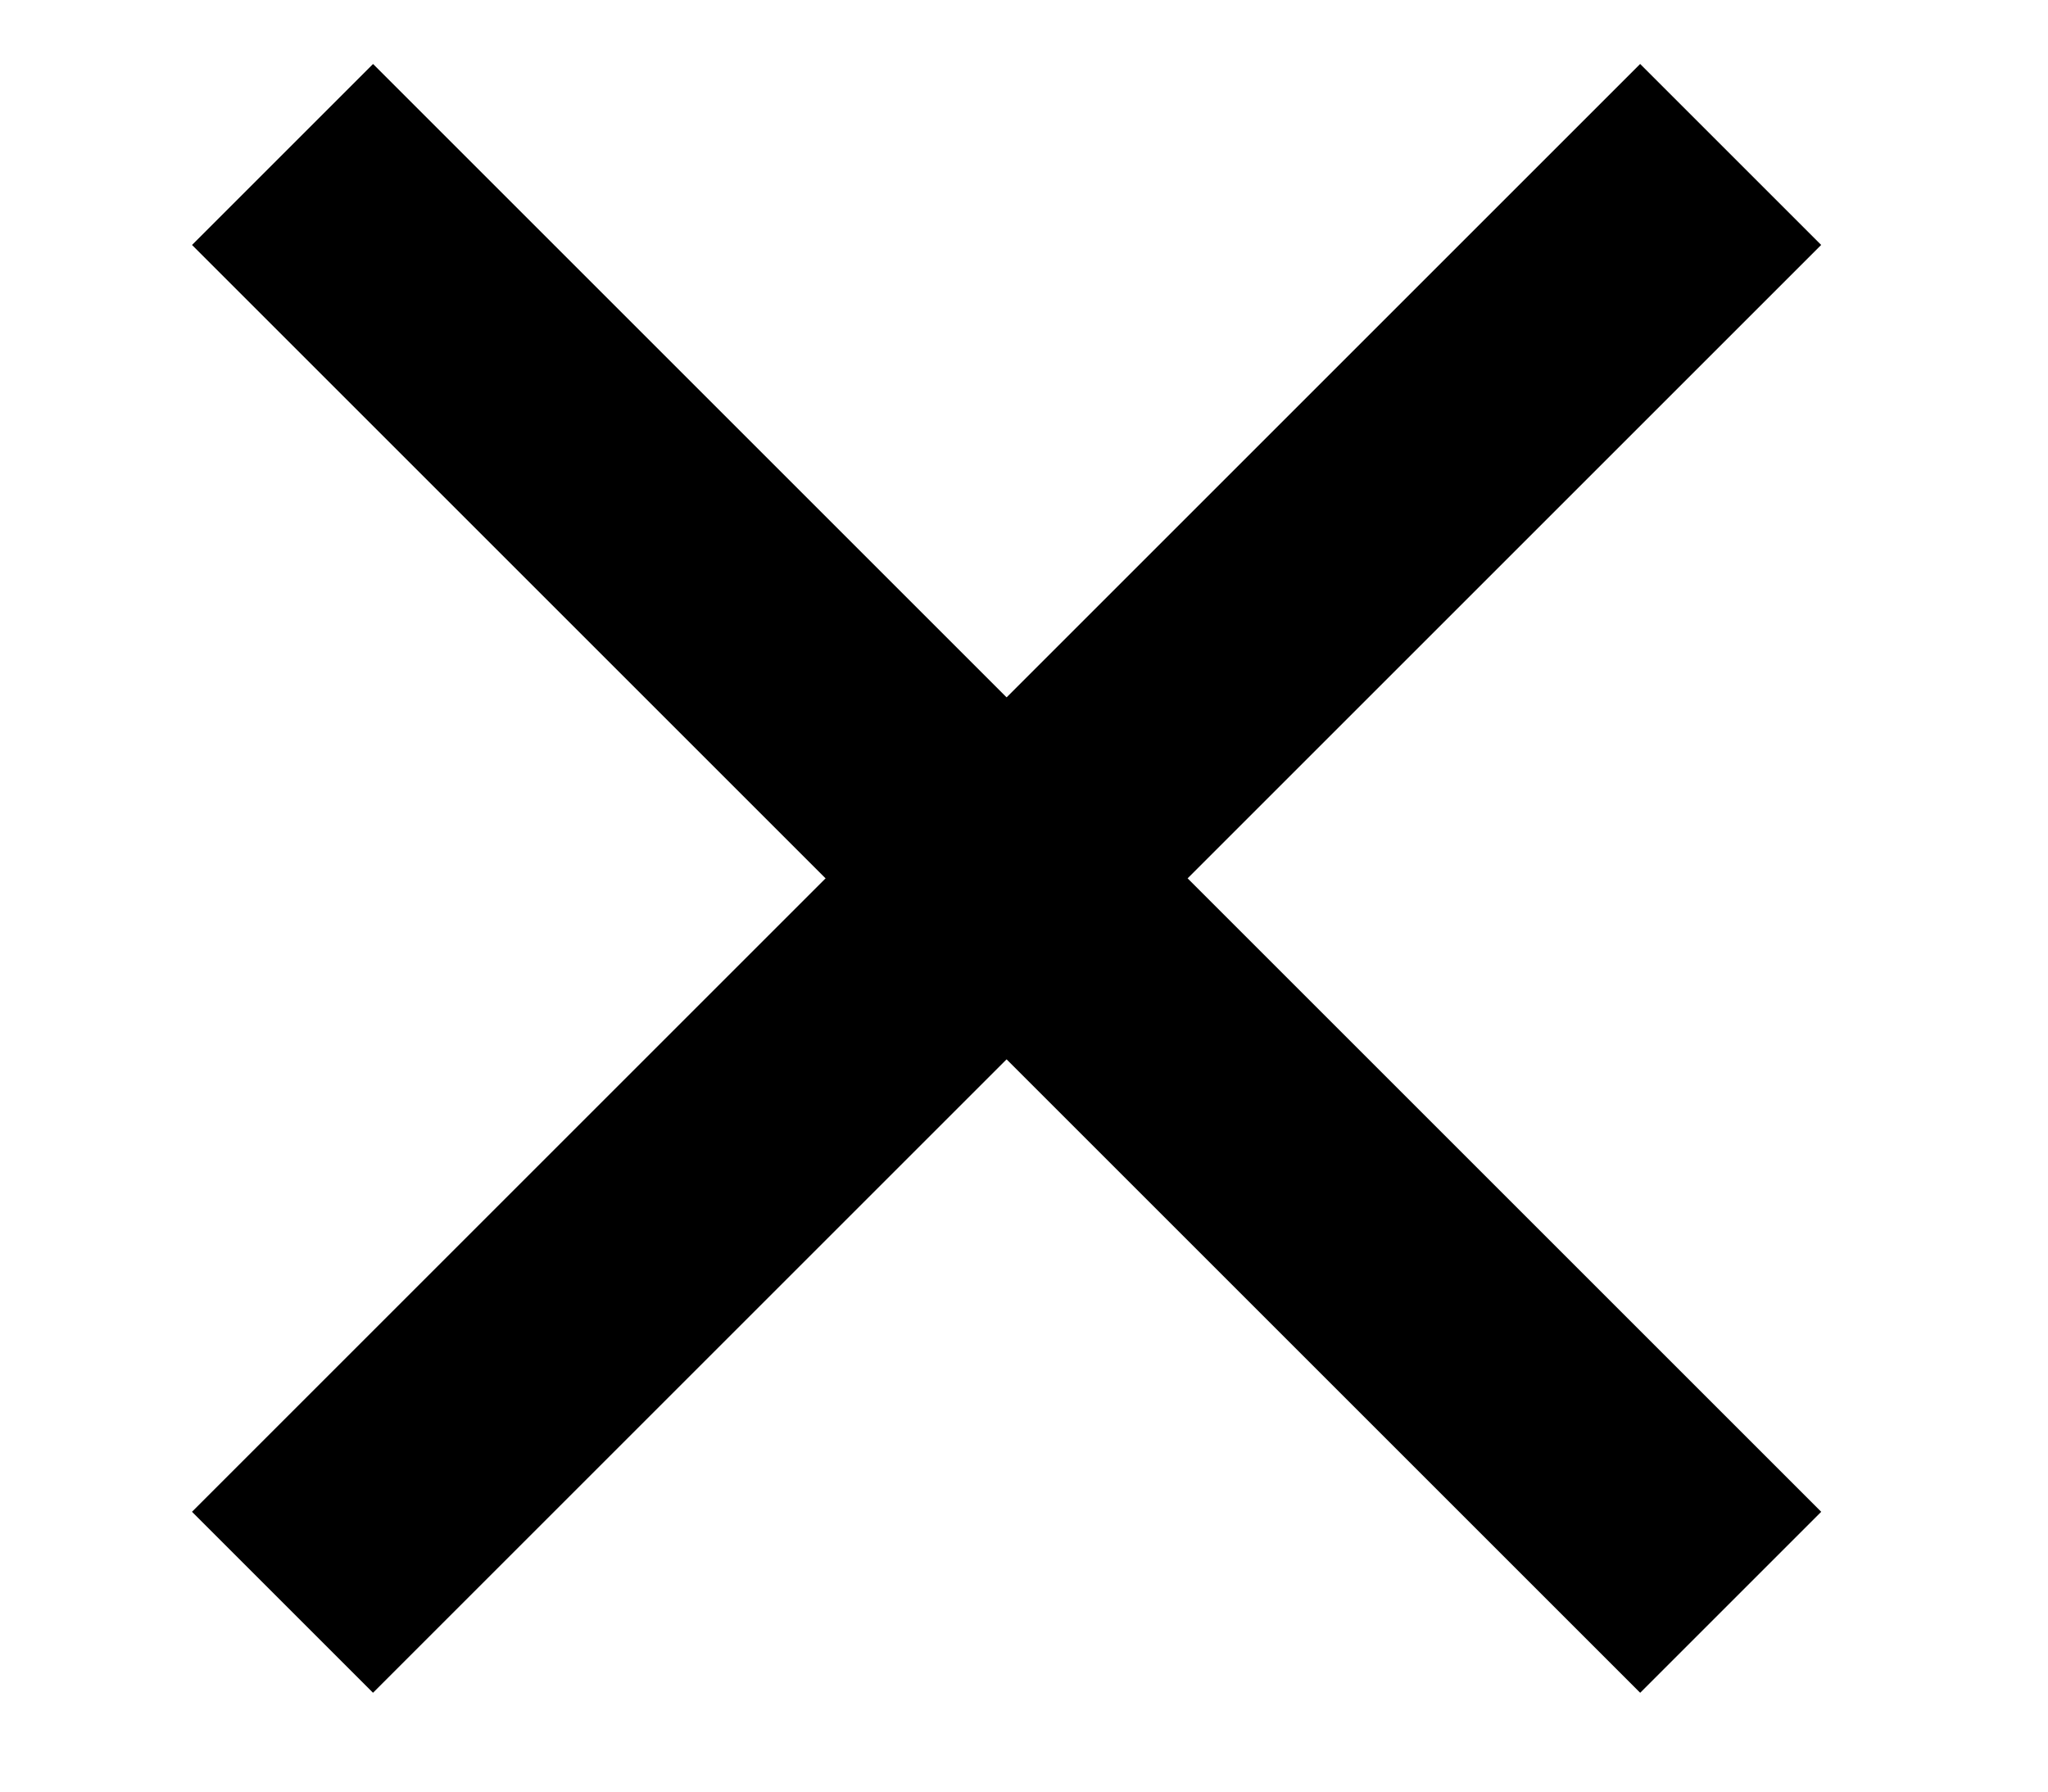 <svg width="32" height="28" viewBox="0 0 32 28" fill="none" xmlns="http://www.w3.org/2000/svg">
<rect x="3" y="23.627" width="32" height="4" transform="rotate(-45 3 23.627)" fill="black"/>
<rect x="5.829" y="1" width="32" height="4" transform="rotate(45 5.829 1)" fill="black"/>
</svg>

